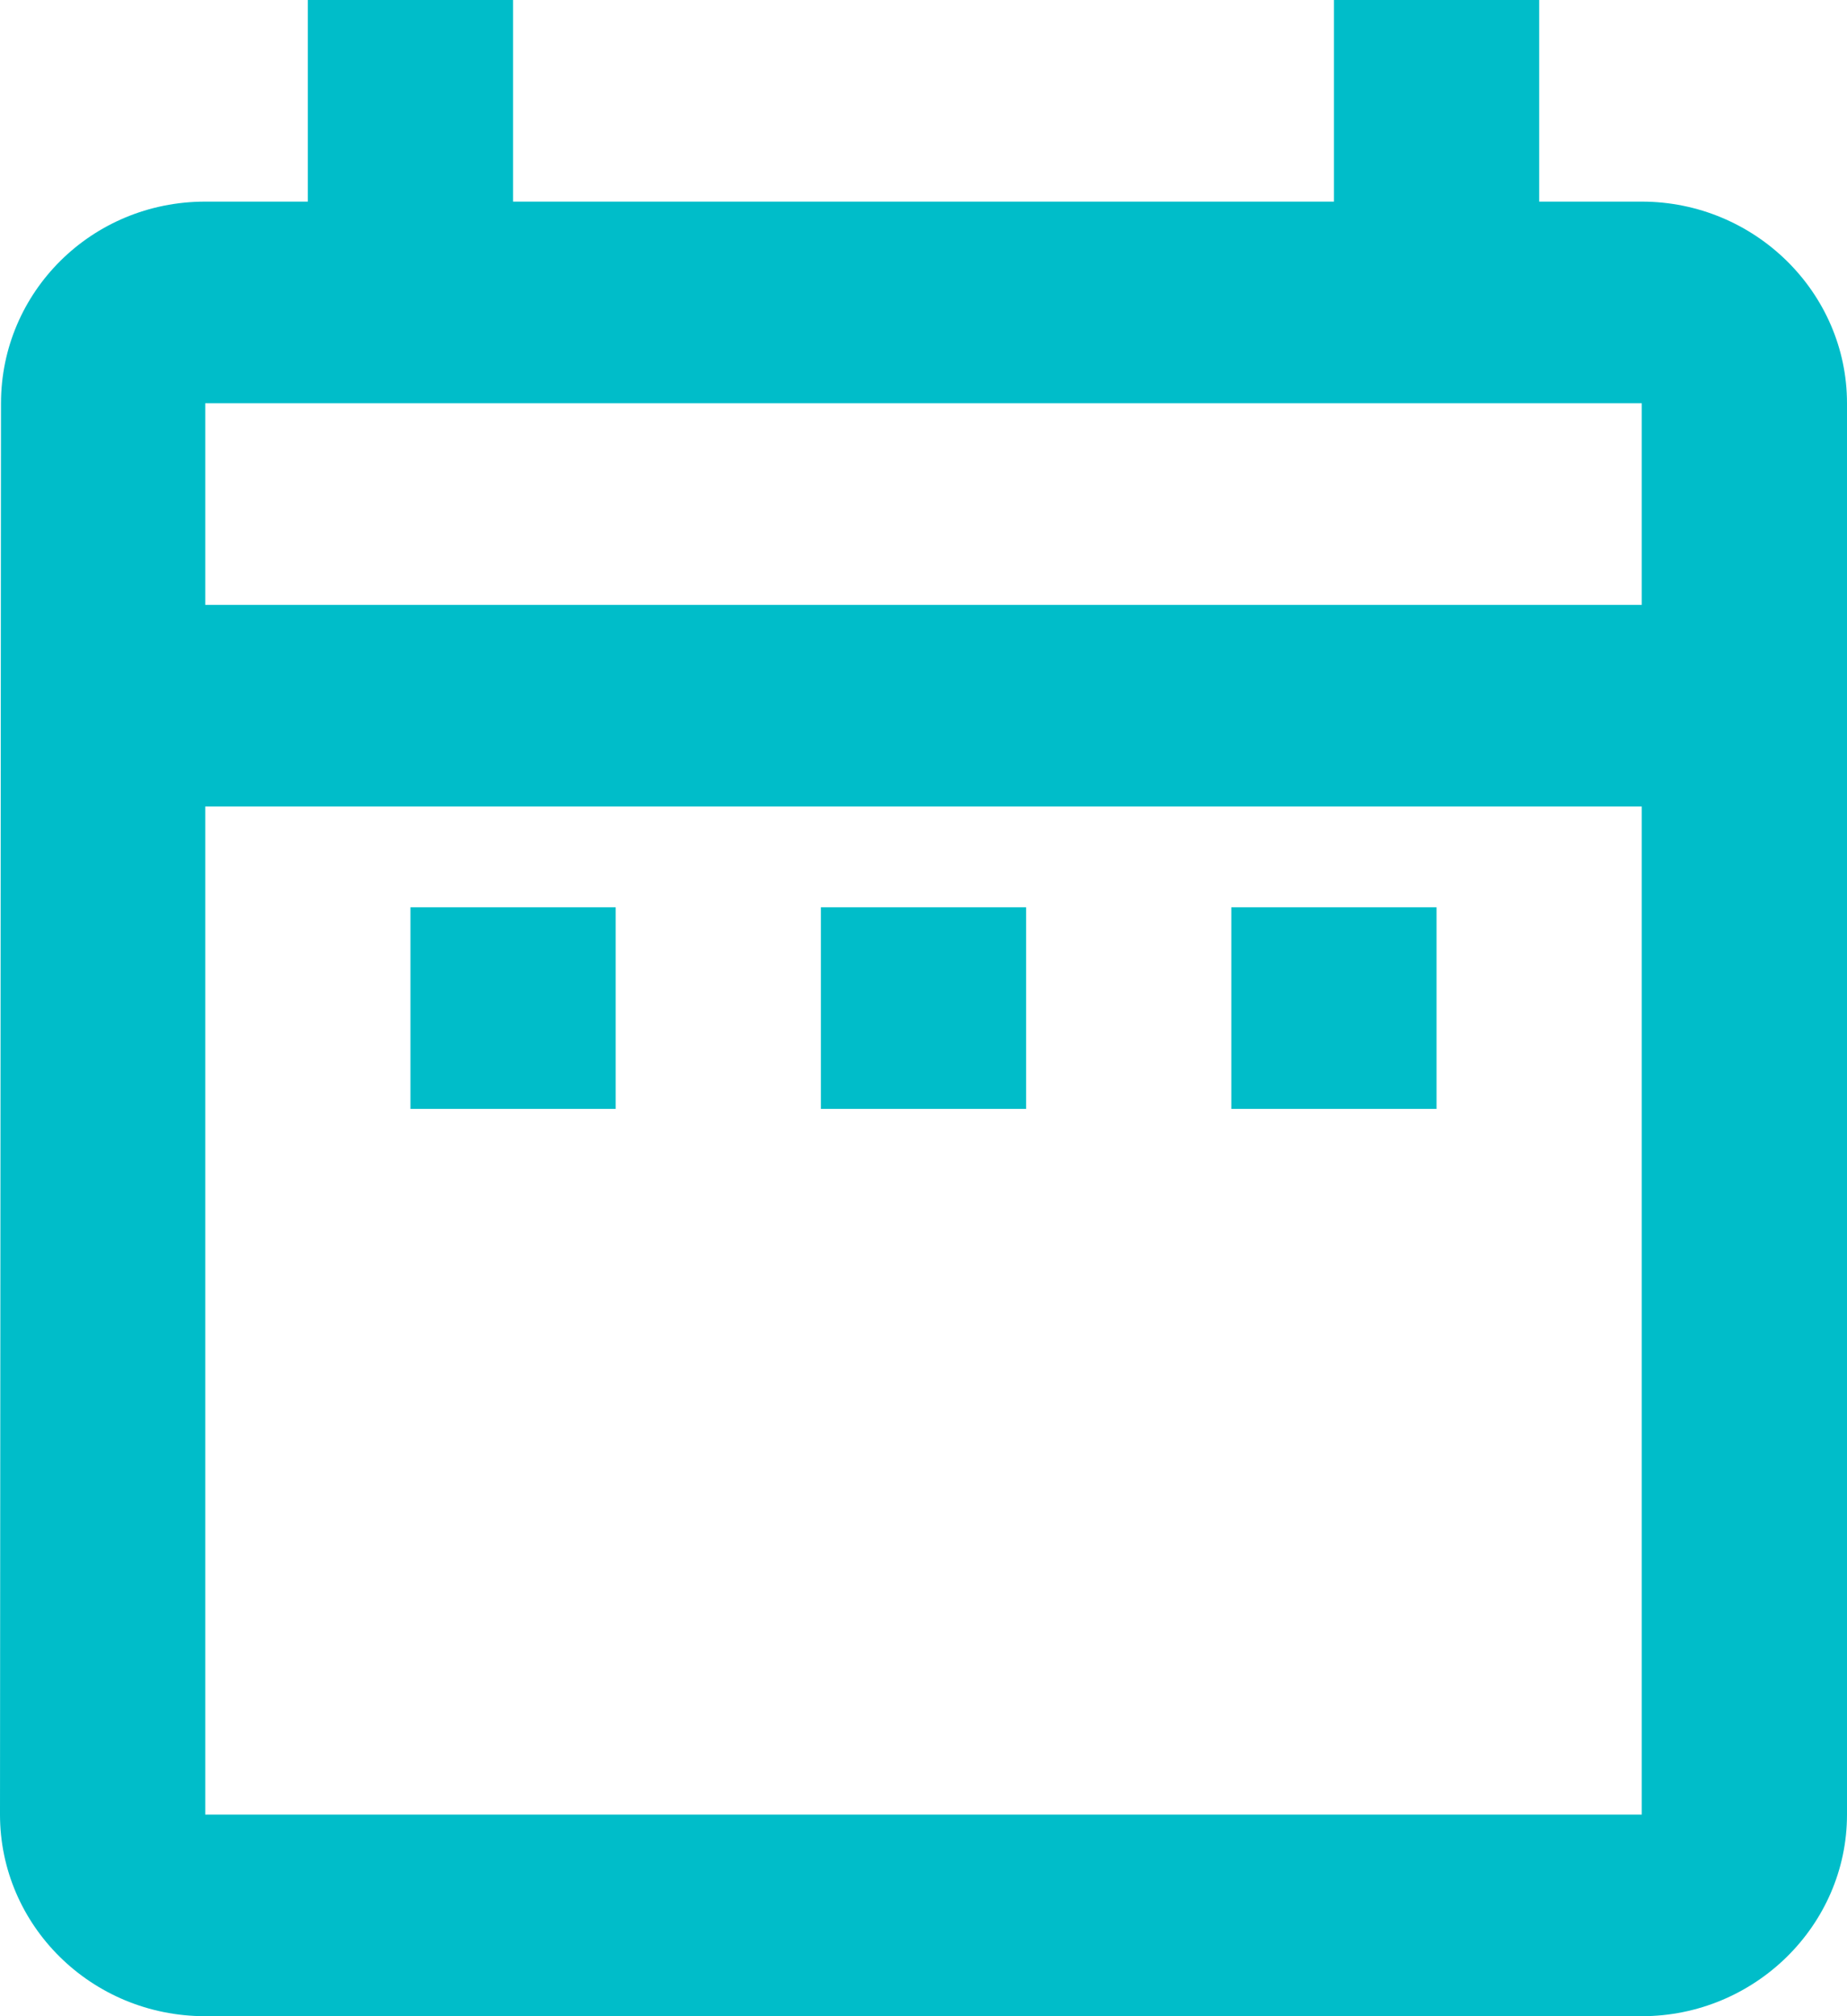 <svg width="44" height="48" viewBox="0 0 44 48" fill="none" xmlns="http://www.w3.org/2000/svg">
<path d="M9.778 21.6H14.667V26.4H9.778V21.6ZM44 9.6V43.2C44 45.84 41.8 48 39.111 48H4.889C2.176 48 0 45.84 0 43.2L0.024 9.6C0.024 6.96 2.176 4.8 4.889 4.8H7.333V0H12.222V4.8H31.778V0H36.667V4.8H39.111C41.8 4.8 44 6.96 44 9.6ZM4.889 14.4H39.111V9.6H4.889V14.4ZM39.111 43.2V19.2H4.889V43.2H39.111ZM29.333 26.4H34.222V21.6H29.333V26.4ZM19.556 26.4H24.444V21.6H19.556V26.4Z" fill="#00BDC9"/>
</svg>
